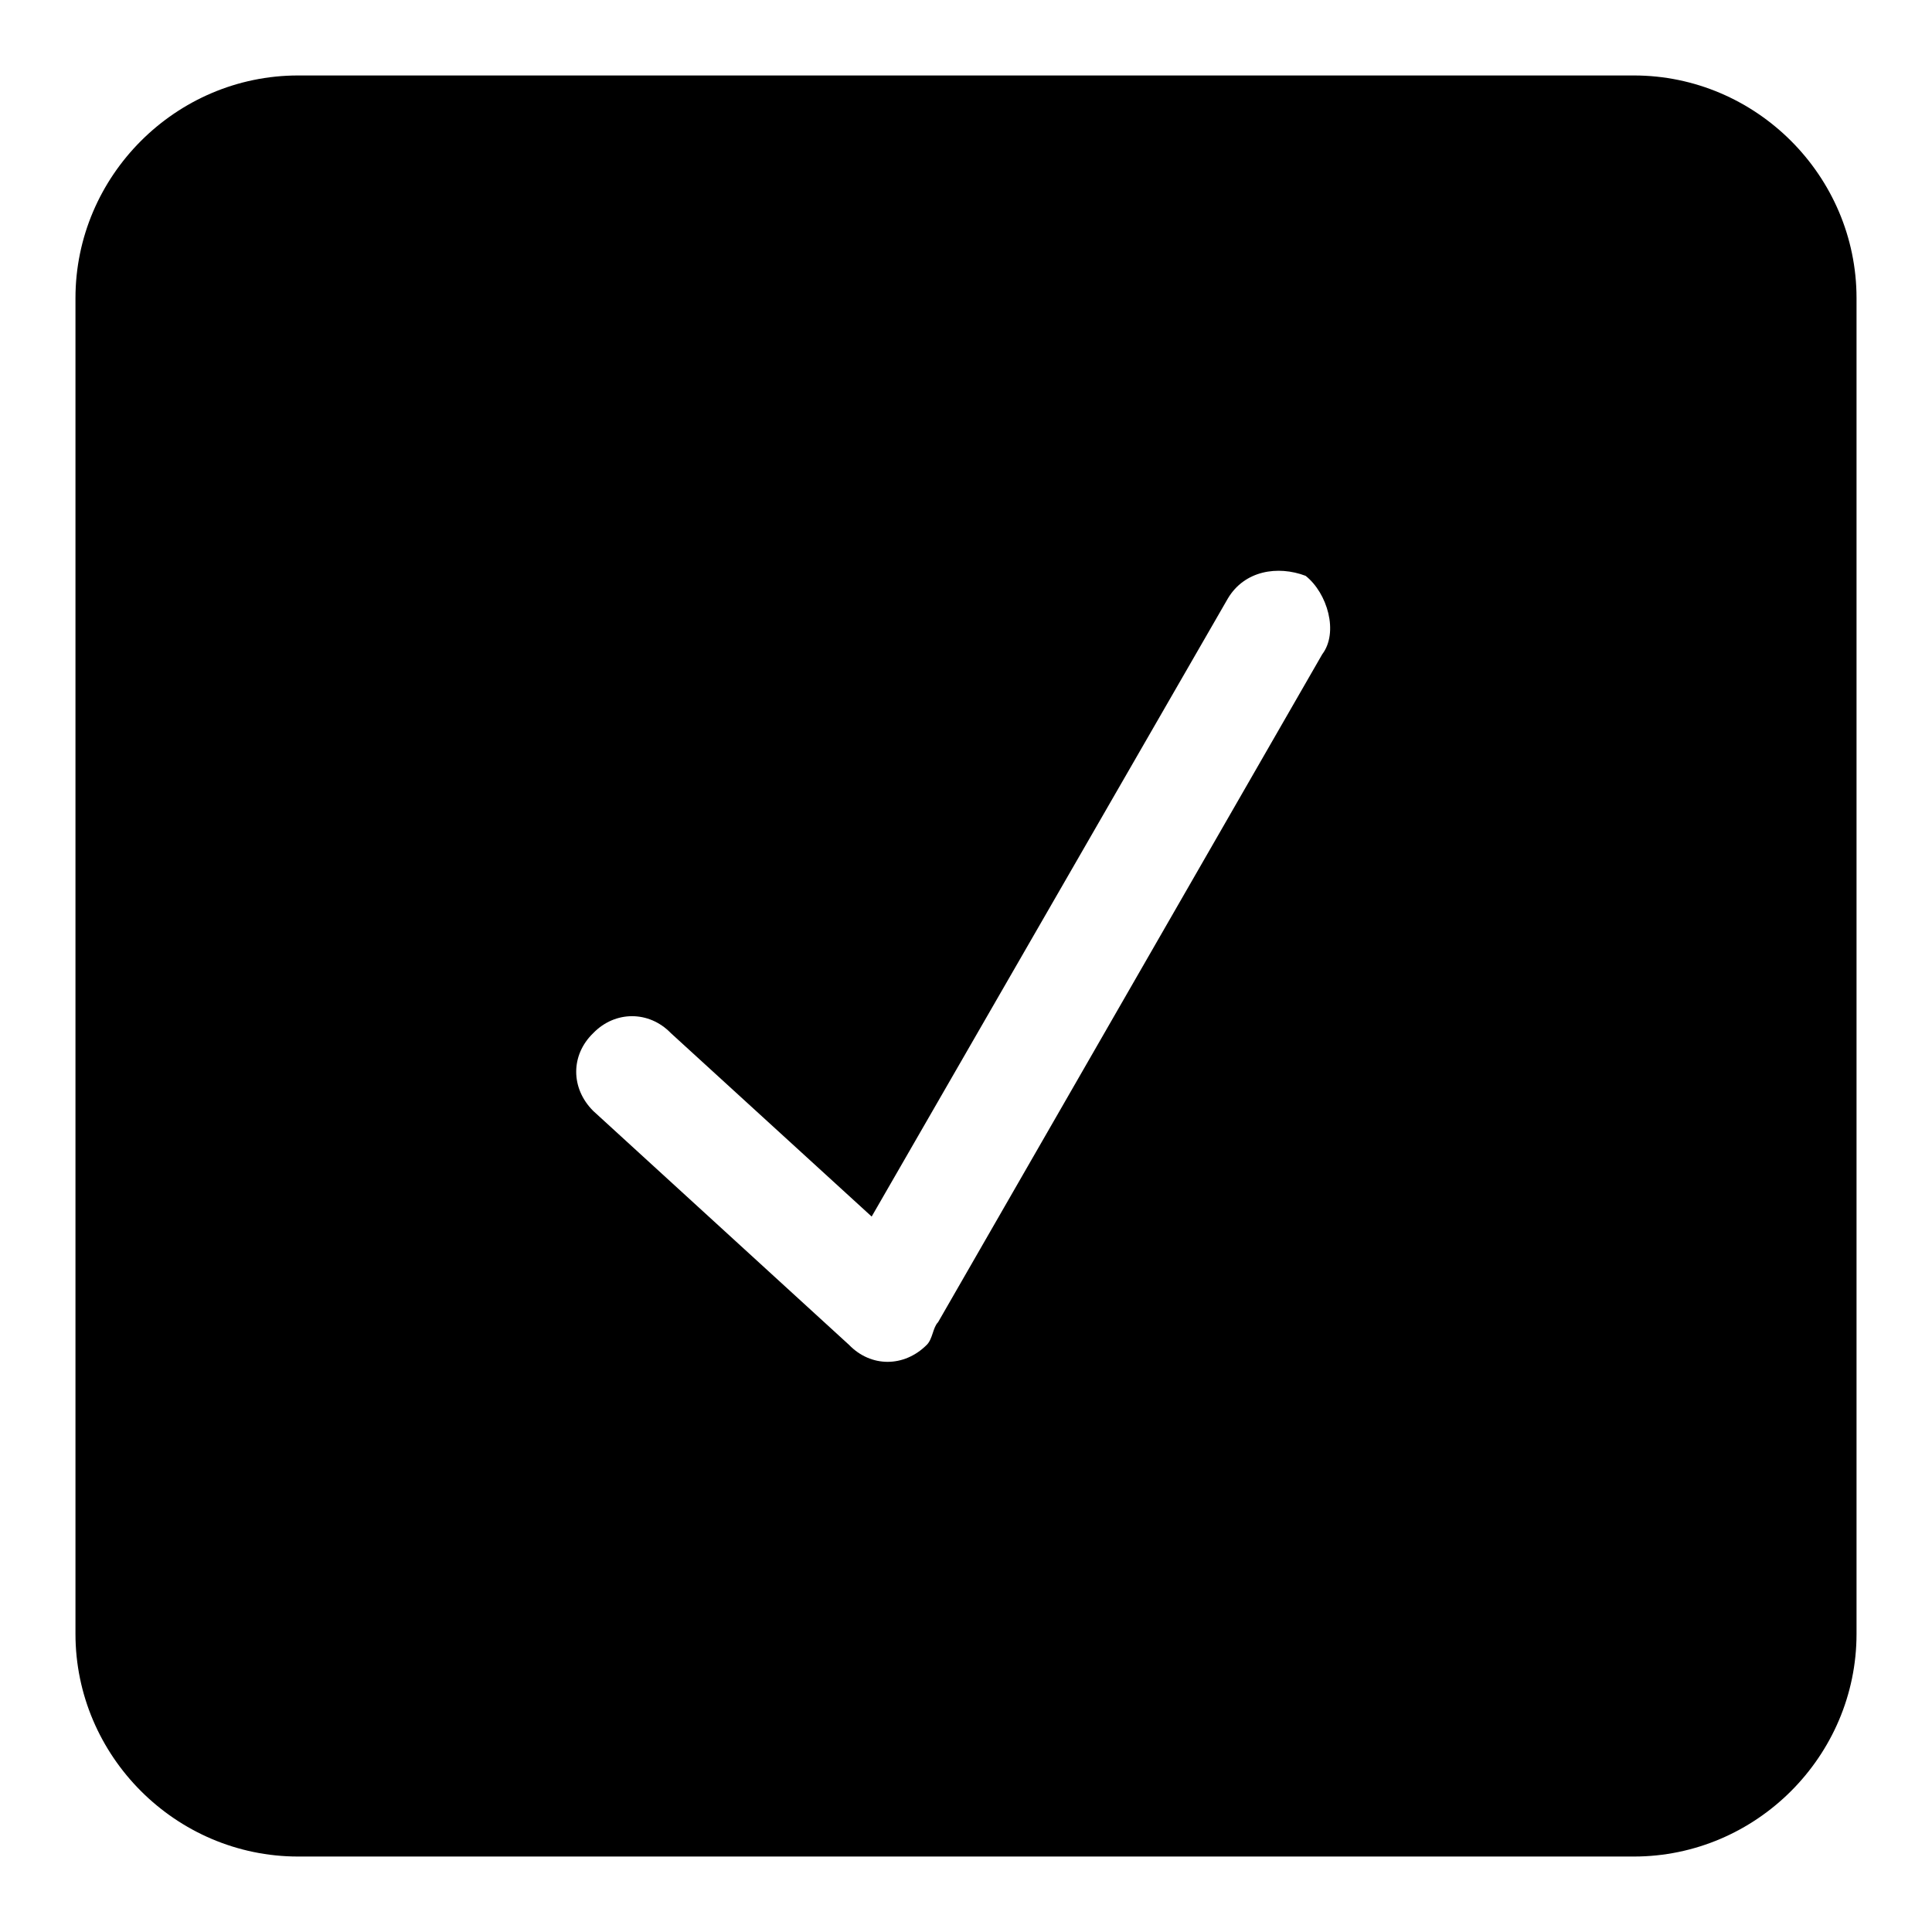 <?xml version="1.0" encoding="utf-8"?>
<!-- Svg Vector Icons : http://www.onlinewebfonts.com/icon -->
<!DOCTYPE svg PUBLIC "-//W3C//DTD SVG 1.1//EN" "http://www.w3.org/Graphics/SVG/1.1/DTD/svg11.dtd">
<svg version="1.1" xmlns="http://www.w3.org/2000/svg" xmlns:xlink="http://www.w3.org/1999/xlink" x="0px" y="0px" viewBox="0 0 256 256" enable-background="new 0 0 256 256" xml:space="preserve">
<g><g><path fill="#000000" d="M216.5,10h-177C23.3,10,10,23.3,10,39.5v177c0,16.2,13.3,29.5,29.5,29.5h177c16.2,0,29.5-13.3,29.5-29.5v-177C246,23.3,232.7,10,216.5,10z M175.2,86.7l-50.9,88.5c-0.7,0.7-0.7,2.2-1.5,3c-3,3-7.4,3-10.3,0l-33.9-31c-3-3-3-7.4,0-10.3c2.9-3,7.4-3,10.3,0l26.6,24.3l47.2-81.9c2.2-3.7,6.6-4.4,10.3-3C175.9,78.6,177.4,83.8,175.2,86.7z"/></g></g>
</svg>